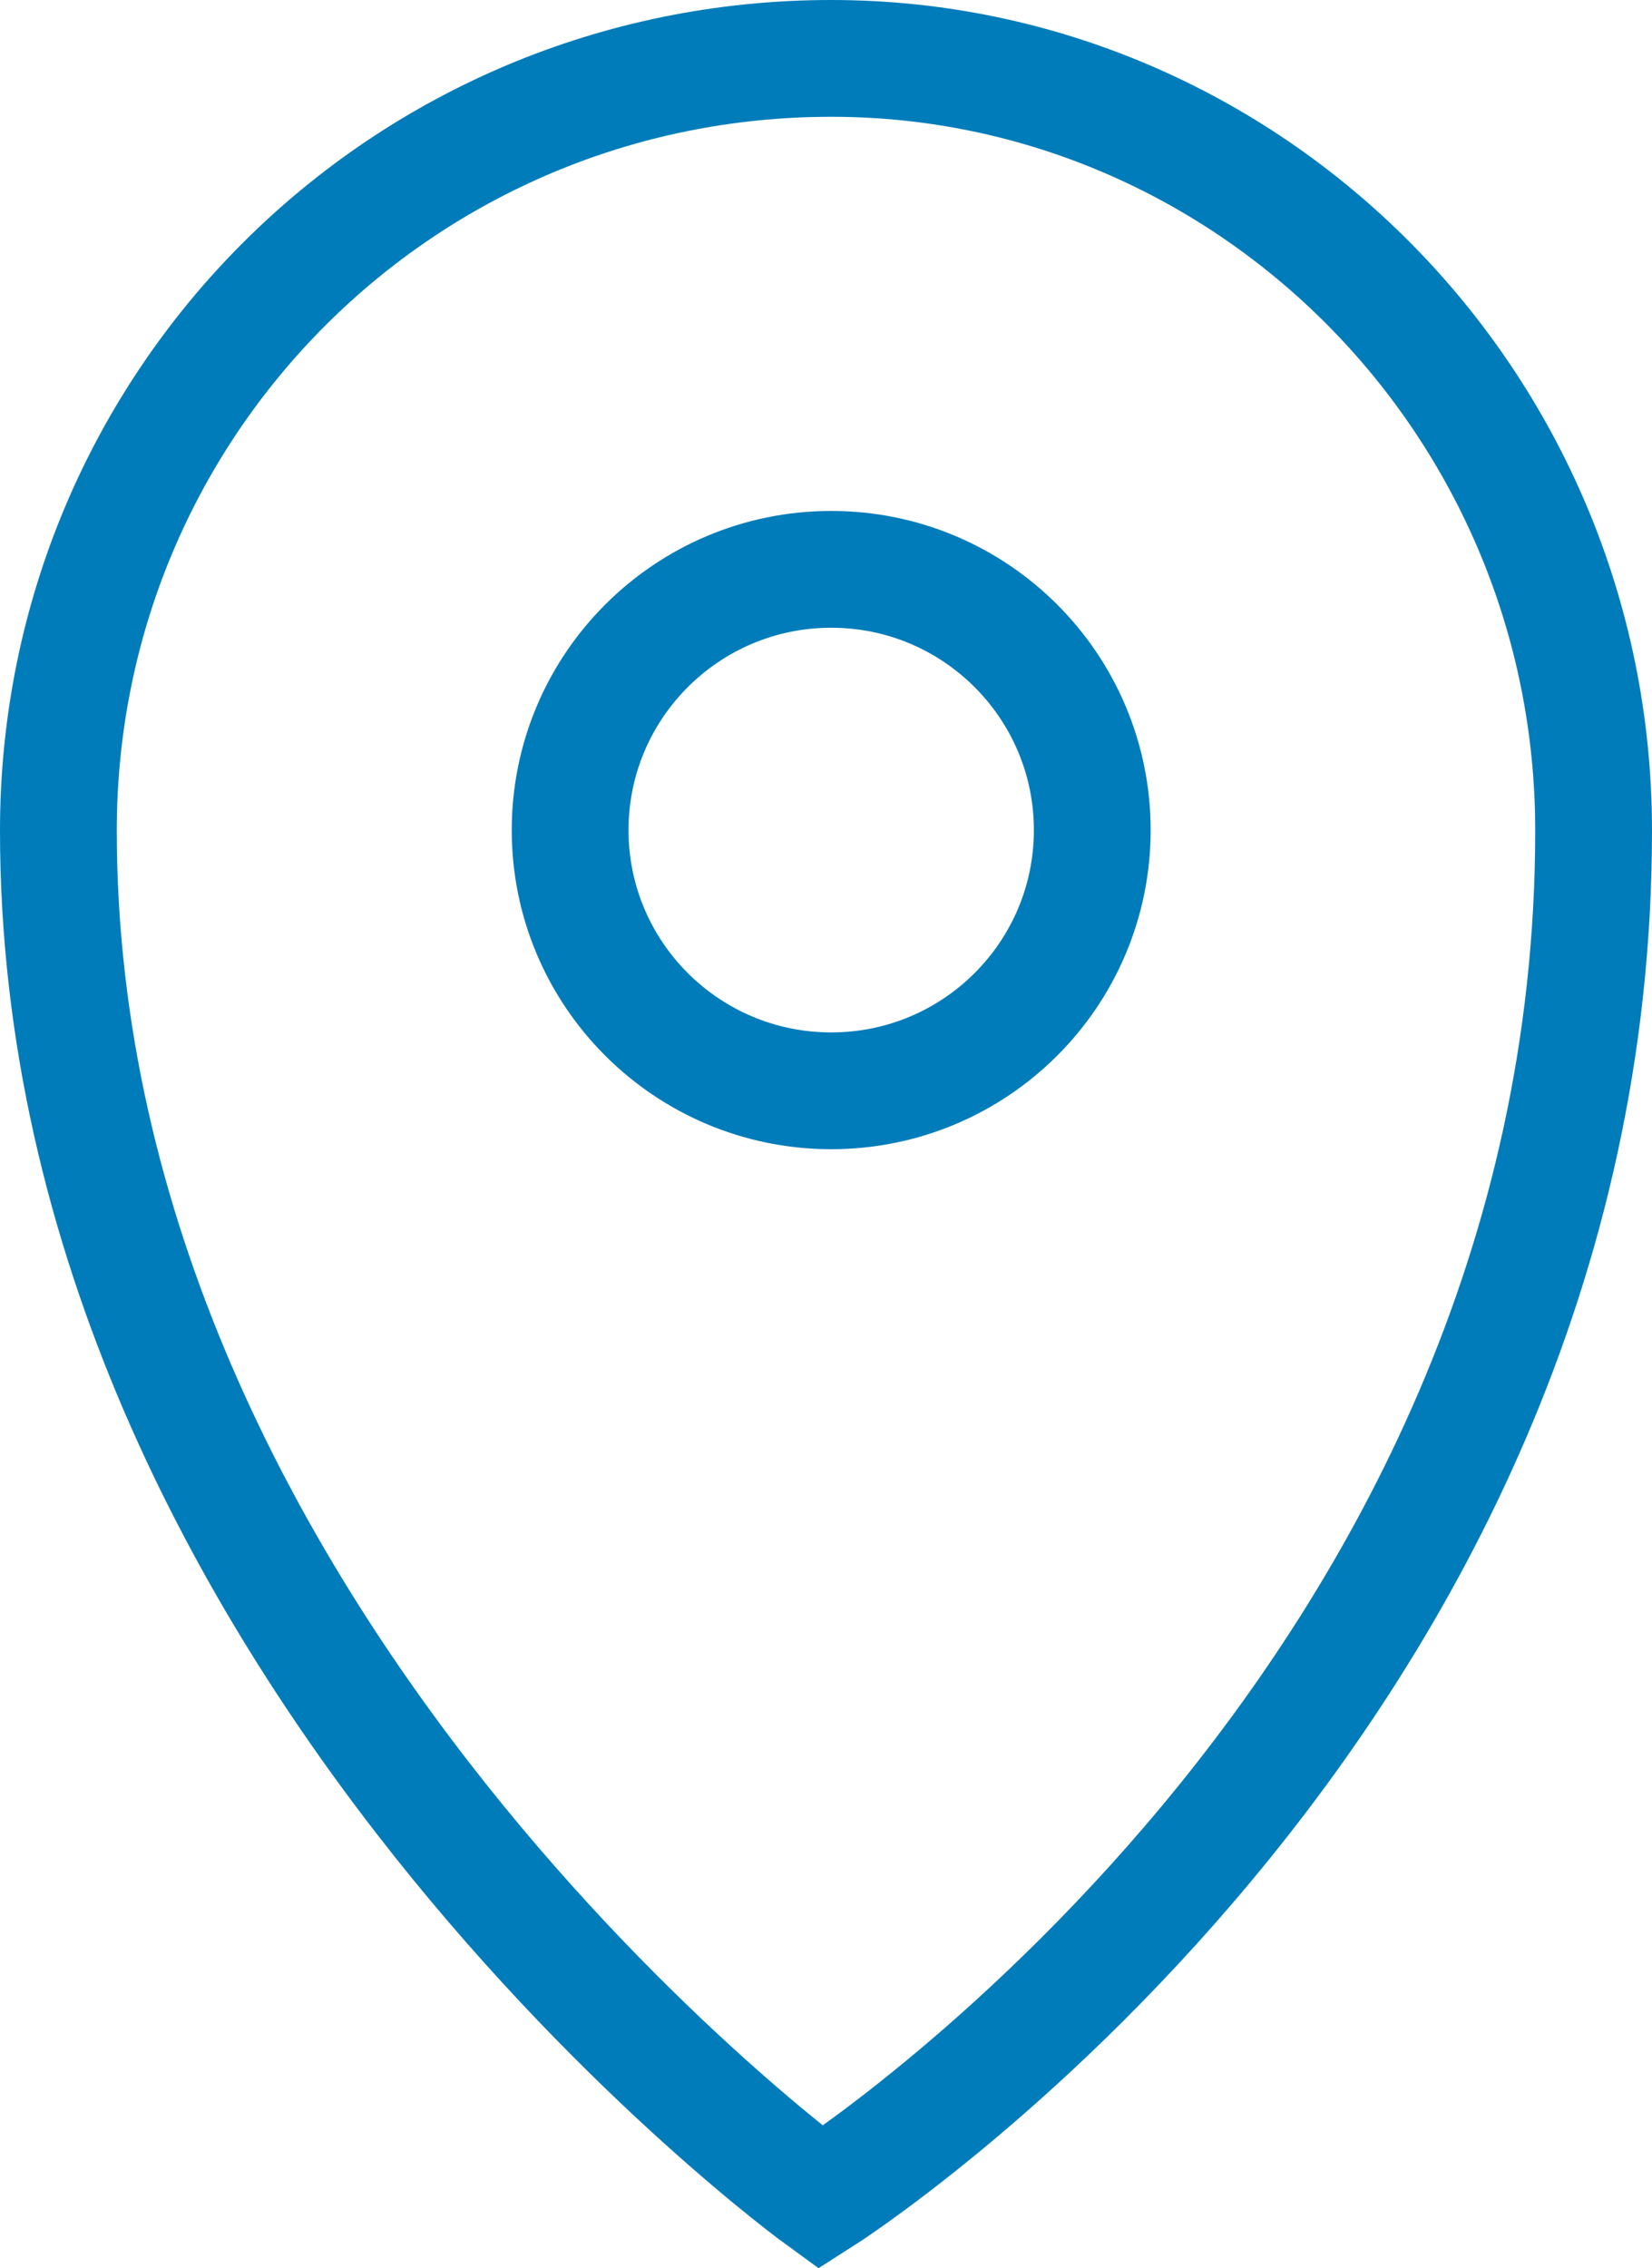 <svg viewBox="0 0 14.146 19.422" xmlns="http://www.w3.org/2000/svg" xmlns:xlink="http://www.w3.org/1999/xlink" width="14.146" height="19.422" fill="none" customFrame="#000000">
	<path id="矢量 30" d="M13.646 7.112C13.646 3.448 10.695 0.5 7.118 0.5C3.451 0.5 0.5 3.448 0.5 7.112C0.5 14.082 7.028 18.817 7.028 18.817C7.028 18.817 13.646 14.617 13.646 7.112ZM9.353 7.108C9.353 5.875 8.352 4.875 7.118 4.875C5.883 4.875 4.882 5.875 4.882 7.108C4.882 8.341 5.883 9.34 7.118 9.34C8.352 9.34 9.353 8.341 9.353 7.108Z" fill-rule="evenodd" stroke="rgb(0,124,186)" stroke-width="1" />
</svg>
